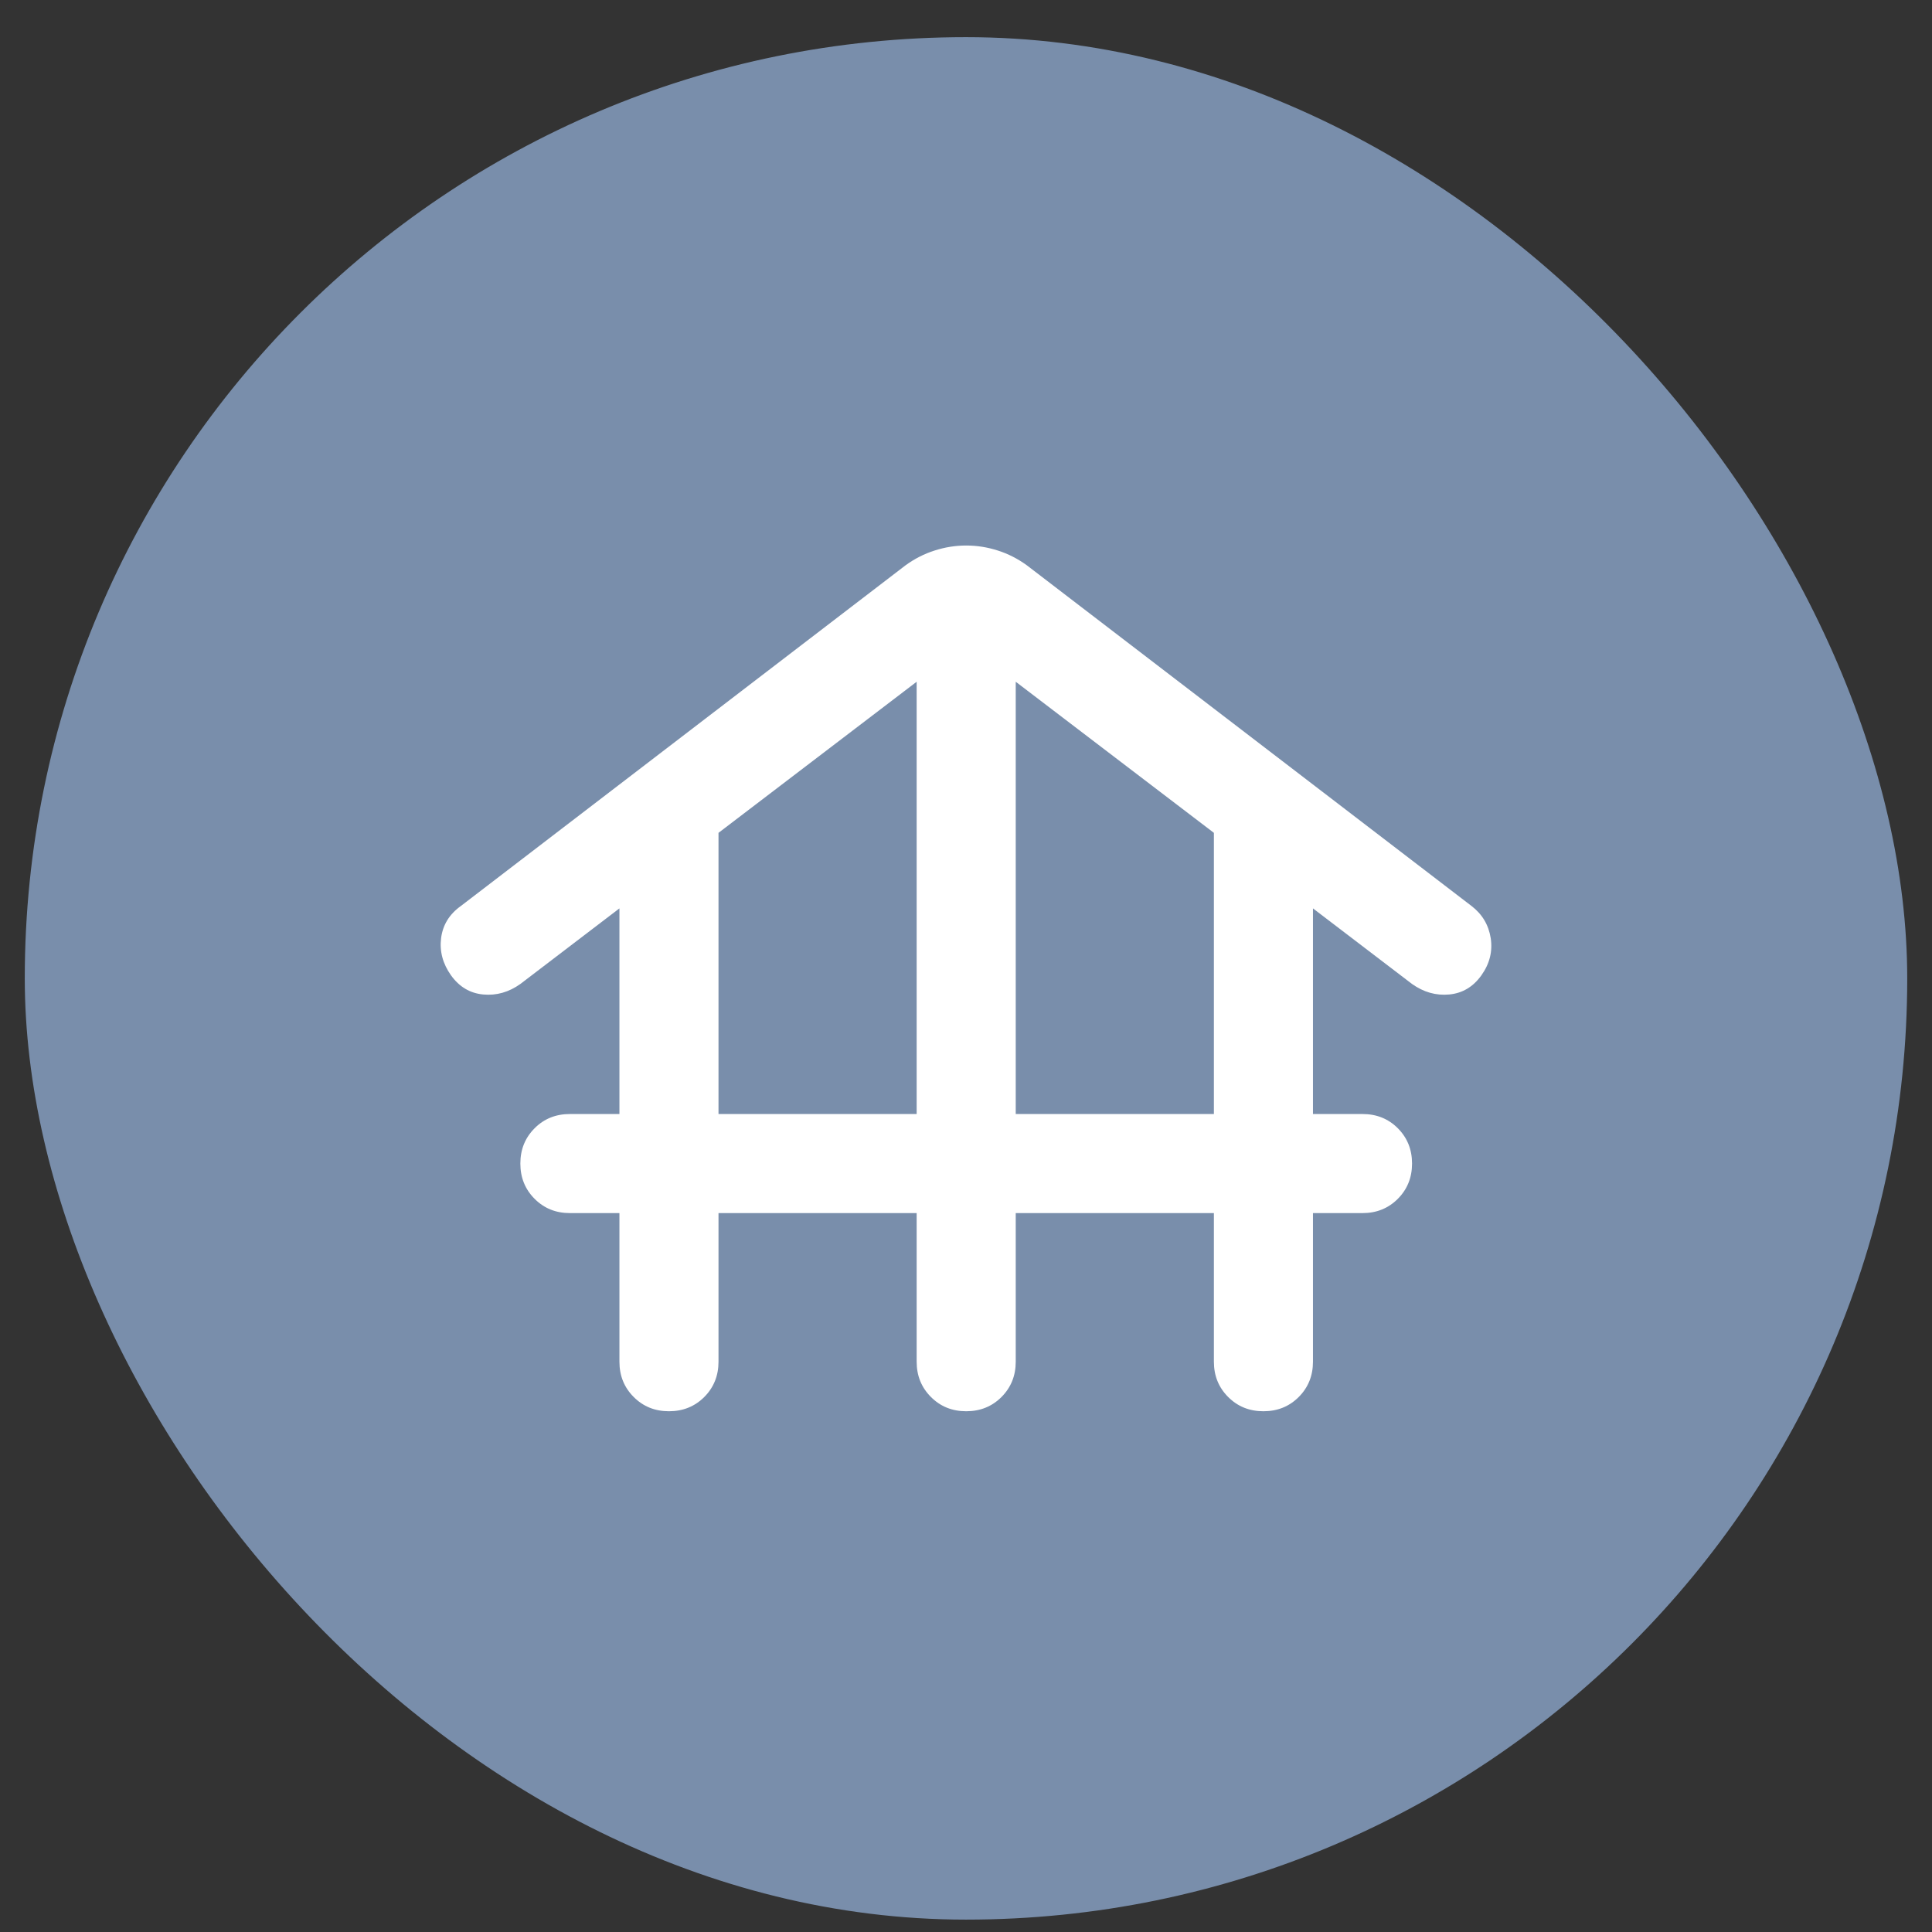<svg width="39" height="39" viewBox="0 0 39 39" fill="none" xmlns="http://www.w3.org/2000/svg">
<rect x="0" y="0" width="39" height="39" fill="#333333" stroke="none"/>
<rect x="0.5" y="0.75" width="38" height="38" rx="19" fill="#798EAB"/>
<path d="M14.504 24.488V27.488C14.504 27.771 14.408 28.008 14.217 28.2C14.025 28.392 13.787 28.488 13.504 28.488C13.221 28.488 12.983 28.392 12.792 28.2C12.6 28.008 12.504 27.771 12.504 27.488V24.488H11.504C11.221 24.488 10.983 24.392 10.792 24.2C10.6 24.008 10.504 23.771 10.504 23.488C10.504 23.204 10.6 22.967 10.792 22.775C10.983 22.583 11.221 22.488 11.504 22.488H12.504V18.337L10.504 19.863C10.271 20.029 10.021 20.1 9.754 20.075C9.488 20.05 9.271 19.921 9.104 19.688C8.938 19.454 8.871 19.204 8.904 18.938C8.938 18.671 9.071 18.454 9.304 18.288L18.279 11.412C18.462 11.279 18.658 11.179 18.867 11.113C19.075 11.046 19.288 11.012 19.504 11.012C19.721 11.012 19.933 11.046 20.142 11.113C20.35 11.179 20.546 11.279 20.729 11.412L29.704 18.288C29.921 18.454 30.05 18.671 30.092 18.938C30.133 19.204 30.071 19.454 29.904 19.688C29.738 19.921 29.521 20.05 29.254 20.075C28.988 20.1 28.738 20.029 28.504 19.863L26.504 18.337V22.488H27.504C27.788 22.488 28.025 22.583 28.217 22.775C28.408 22.967 28.504 23.204 28.504 23.488C28.504 23.771 28.408 24.008 28.217 24.2C28.025 24.392 27.788 24.488 27.504 24.488H26.504V27.488C26.504 27.771 26.408 28.008 26.217 28.2C26.025 28.392 25.788 28.488 25.504 28.488C25.221 28.488 24.983 28.392 24.792 28.2C24.6 28.008 24.504 27.771 24.504 27.488V24.488H20.504V27.488C20.504 27.771 20.408 28.008 20.217 28.2C20.025 28.392 19.788 28.488 19.504 28.488C19.221 28.488 18.983 28.392 18.792 28.2C18.6 28.008 18.504 27.771 18.504 27.488V24.488H14.504ZM14.504 22.488H18.504V13.762L14.504 16.812V22.488ZM20.504 22.488H24.504V16.812L20.504 13.762V22.488Z" fill="white"/>
</svg>
